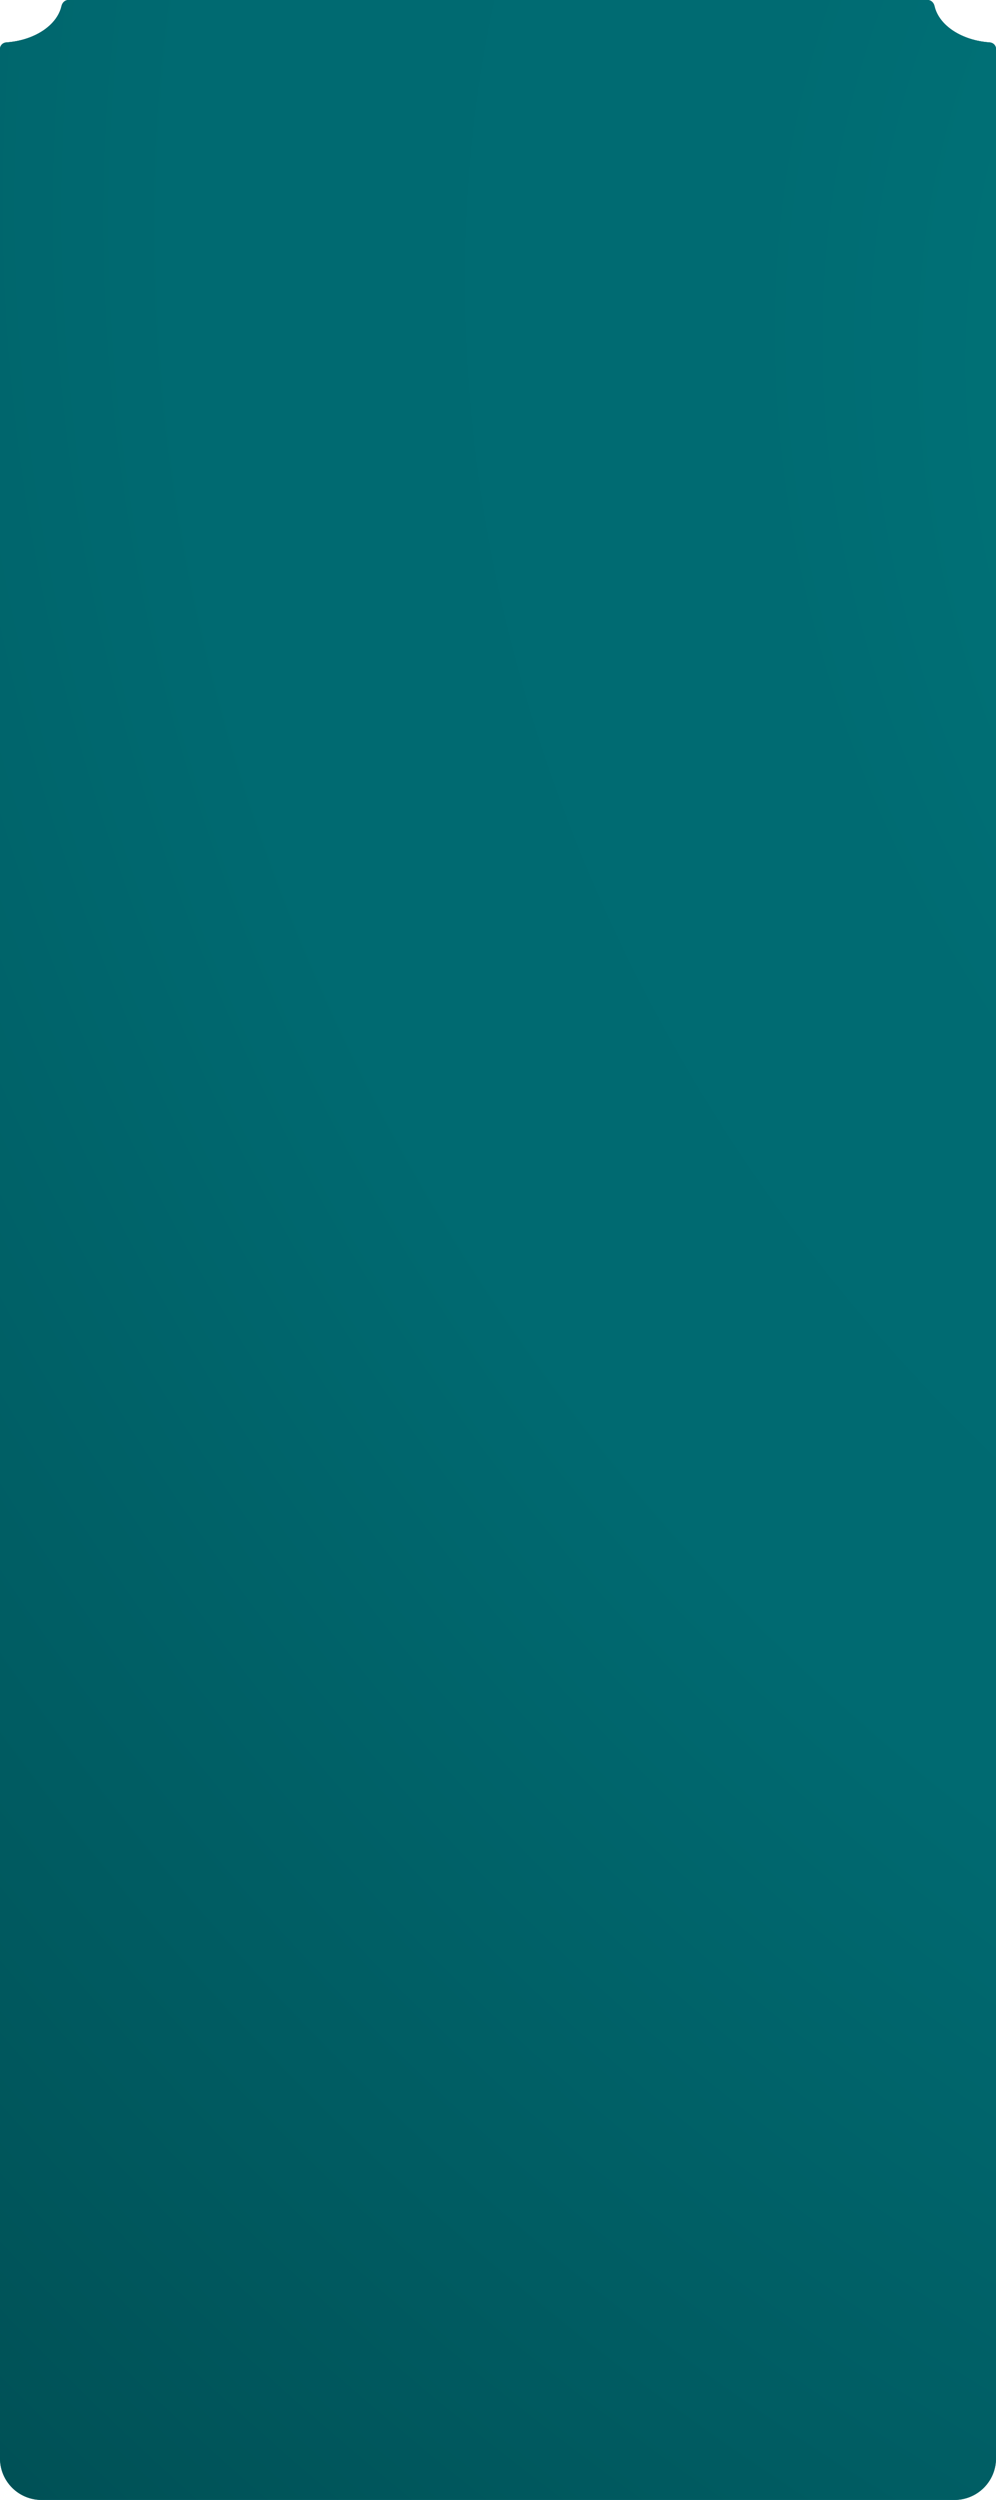 <?xml version="1.0" encoding="UTF-8"?> <svg xmlns="http://www.w3.org/2000/svg" width="480" height="1204" viewBox="0 0 480 1204" fill="none"> <path fill-rule="evenodd" clip-rule="evenodd" d="M2.998 20.427C1.345 20.541 0 21.873 0 23.53V1184C0 1195.05 8.954 1204 20 1204H460C471.046 1204 480 1195.05 480 1184V23.53C480 21.873 478.655 20.541 477.002 20.427C463.394 19.487 452.461 12.215 450.364 2.902C450.006 1.313 448.705 0 447.076 0H32.924C31.295 0 29.994 1.313 29.636 2.902C27.539 12.215 16.606 19.487 2.998 20.427Z" fill="#D9D9D9"></path> <path fill-rule="evenodd" clip-rule="evenodd" d="M2.998 20.427C1.345 20.541 0 21.873 0 23.53V1184C0 1195.05 8.954 1204 20 1204H460C471.046 1204 480 1195.05 480 1184V23.53C480 21.873 478.655 20.541 477.002 20.427C463.394 19.487 452.461 12.215 450.364 2.902C450.006 1.313 448.705 0 447.076 0H32.924C31.295 0 29.994 1.313 29.636 2.902C27.539 12.215 16.606 19.487 2.998 20.427Z" fill="url(#paint0_linear_491_1268)"></path> <path fill-rule="evenodd" clip-rule="evenodd" d="M2.998 20.427C1.345 20.541 0 21.873 0 23.53V1184C0 1195.05 8.954 1204 20 1204H460C471.046 1204 480 1195.05 480 1184V23.53C480 21.873 478.655 20.541 477.002 20.427C463.394 19.487 452.461 12.215 450.364 2.902C450.006 1.313 448.705 0 447.076 0H32.924C31.295 0 29.994 1.313 29.636 2.902C27.539 12.215 16.606 19.487 2.998 20.427Z" fill="url(#paint1_radial_491_1268)"></path> <defs> <linearGradient id="paint0_linear_491_1268" x1="-53.674" y1="9.96776e-06" x2="904.4" y2="1130.78" gradientUnits="userSpaceOnUse"> <stop stop-color="#006066"></stop> <stop offset="0.568" stop-color="#017777"></stop> <stop offset="1" stop-color="#007178"></stop> </linearGradient> <radialGradient id="paint1_radial_491_1268" cx="0" cy="0" r="1" gradientUnits="userSpaceOnUse" gradientTransform="translate(873.715 254.356) rotate(139.939) scale(1333.65 1604.9)"> <stop stop-color="#008282"></stop> <stop offset="0.356" stop-color="#006B72"></stop> <stop offset="0.542" stop-color="#006A71"></stop> <stop offset="1" stop-color="#004E53"></stop> </radialGradient> </defs> </svg> 